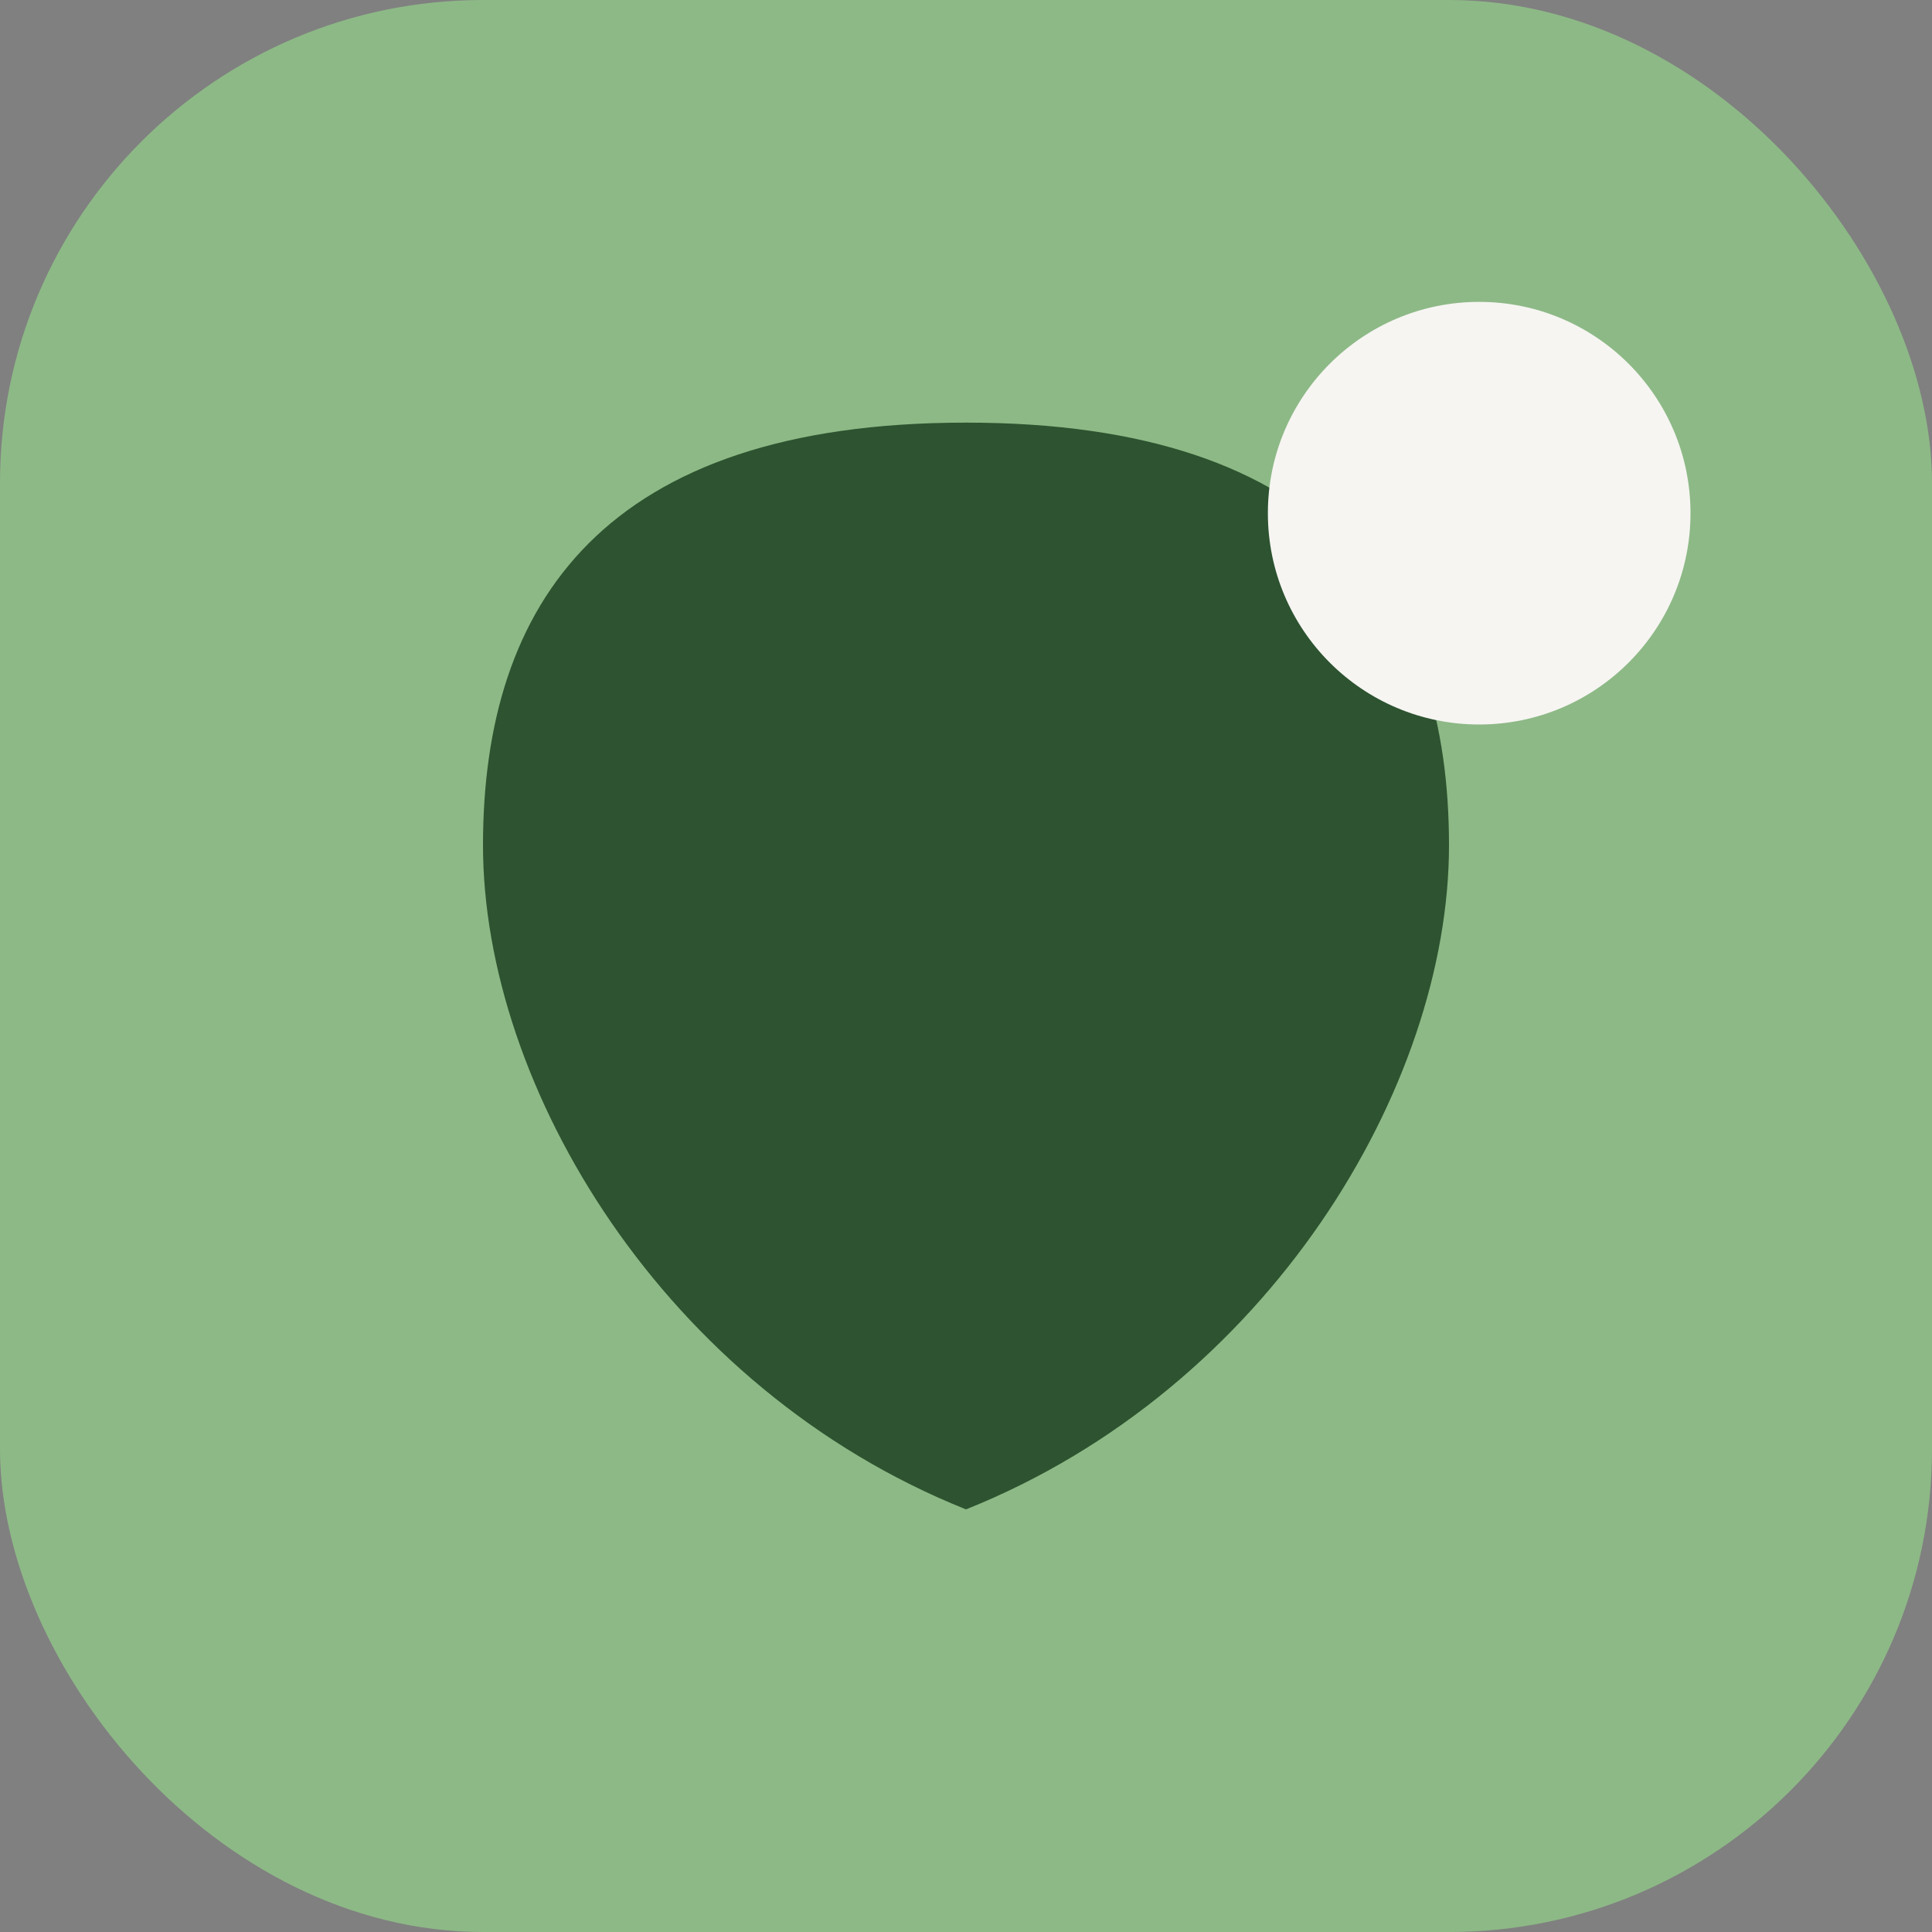 <?xml version="1.0" encoding="UTF-8"?>
<svg xmlns="http://www.w3.org/2000/svg" width="32" height="32" viewBox="0 0 32 32"><rect x="0" y="0" width="32" height="32" fill="#808080" stroke="none"/><rect width="32" height="32" rx="8" fill="#8DB986"/><path d="M16 25c5-2 8-7 8-11s-2-7-8-7-8 3-8 7 3 9 8 11z" fill="#2D5330"/><circle cx="24.5" cy="8.5" r="3.5" fill="#F6F5F2"/></svg>